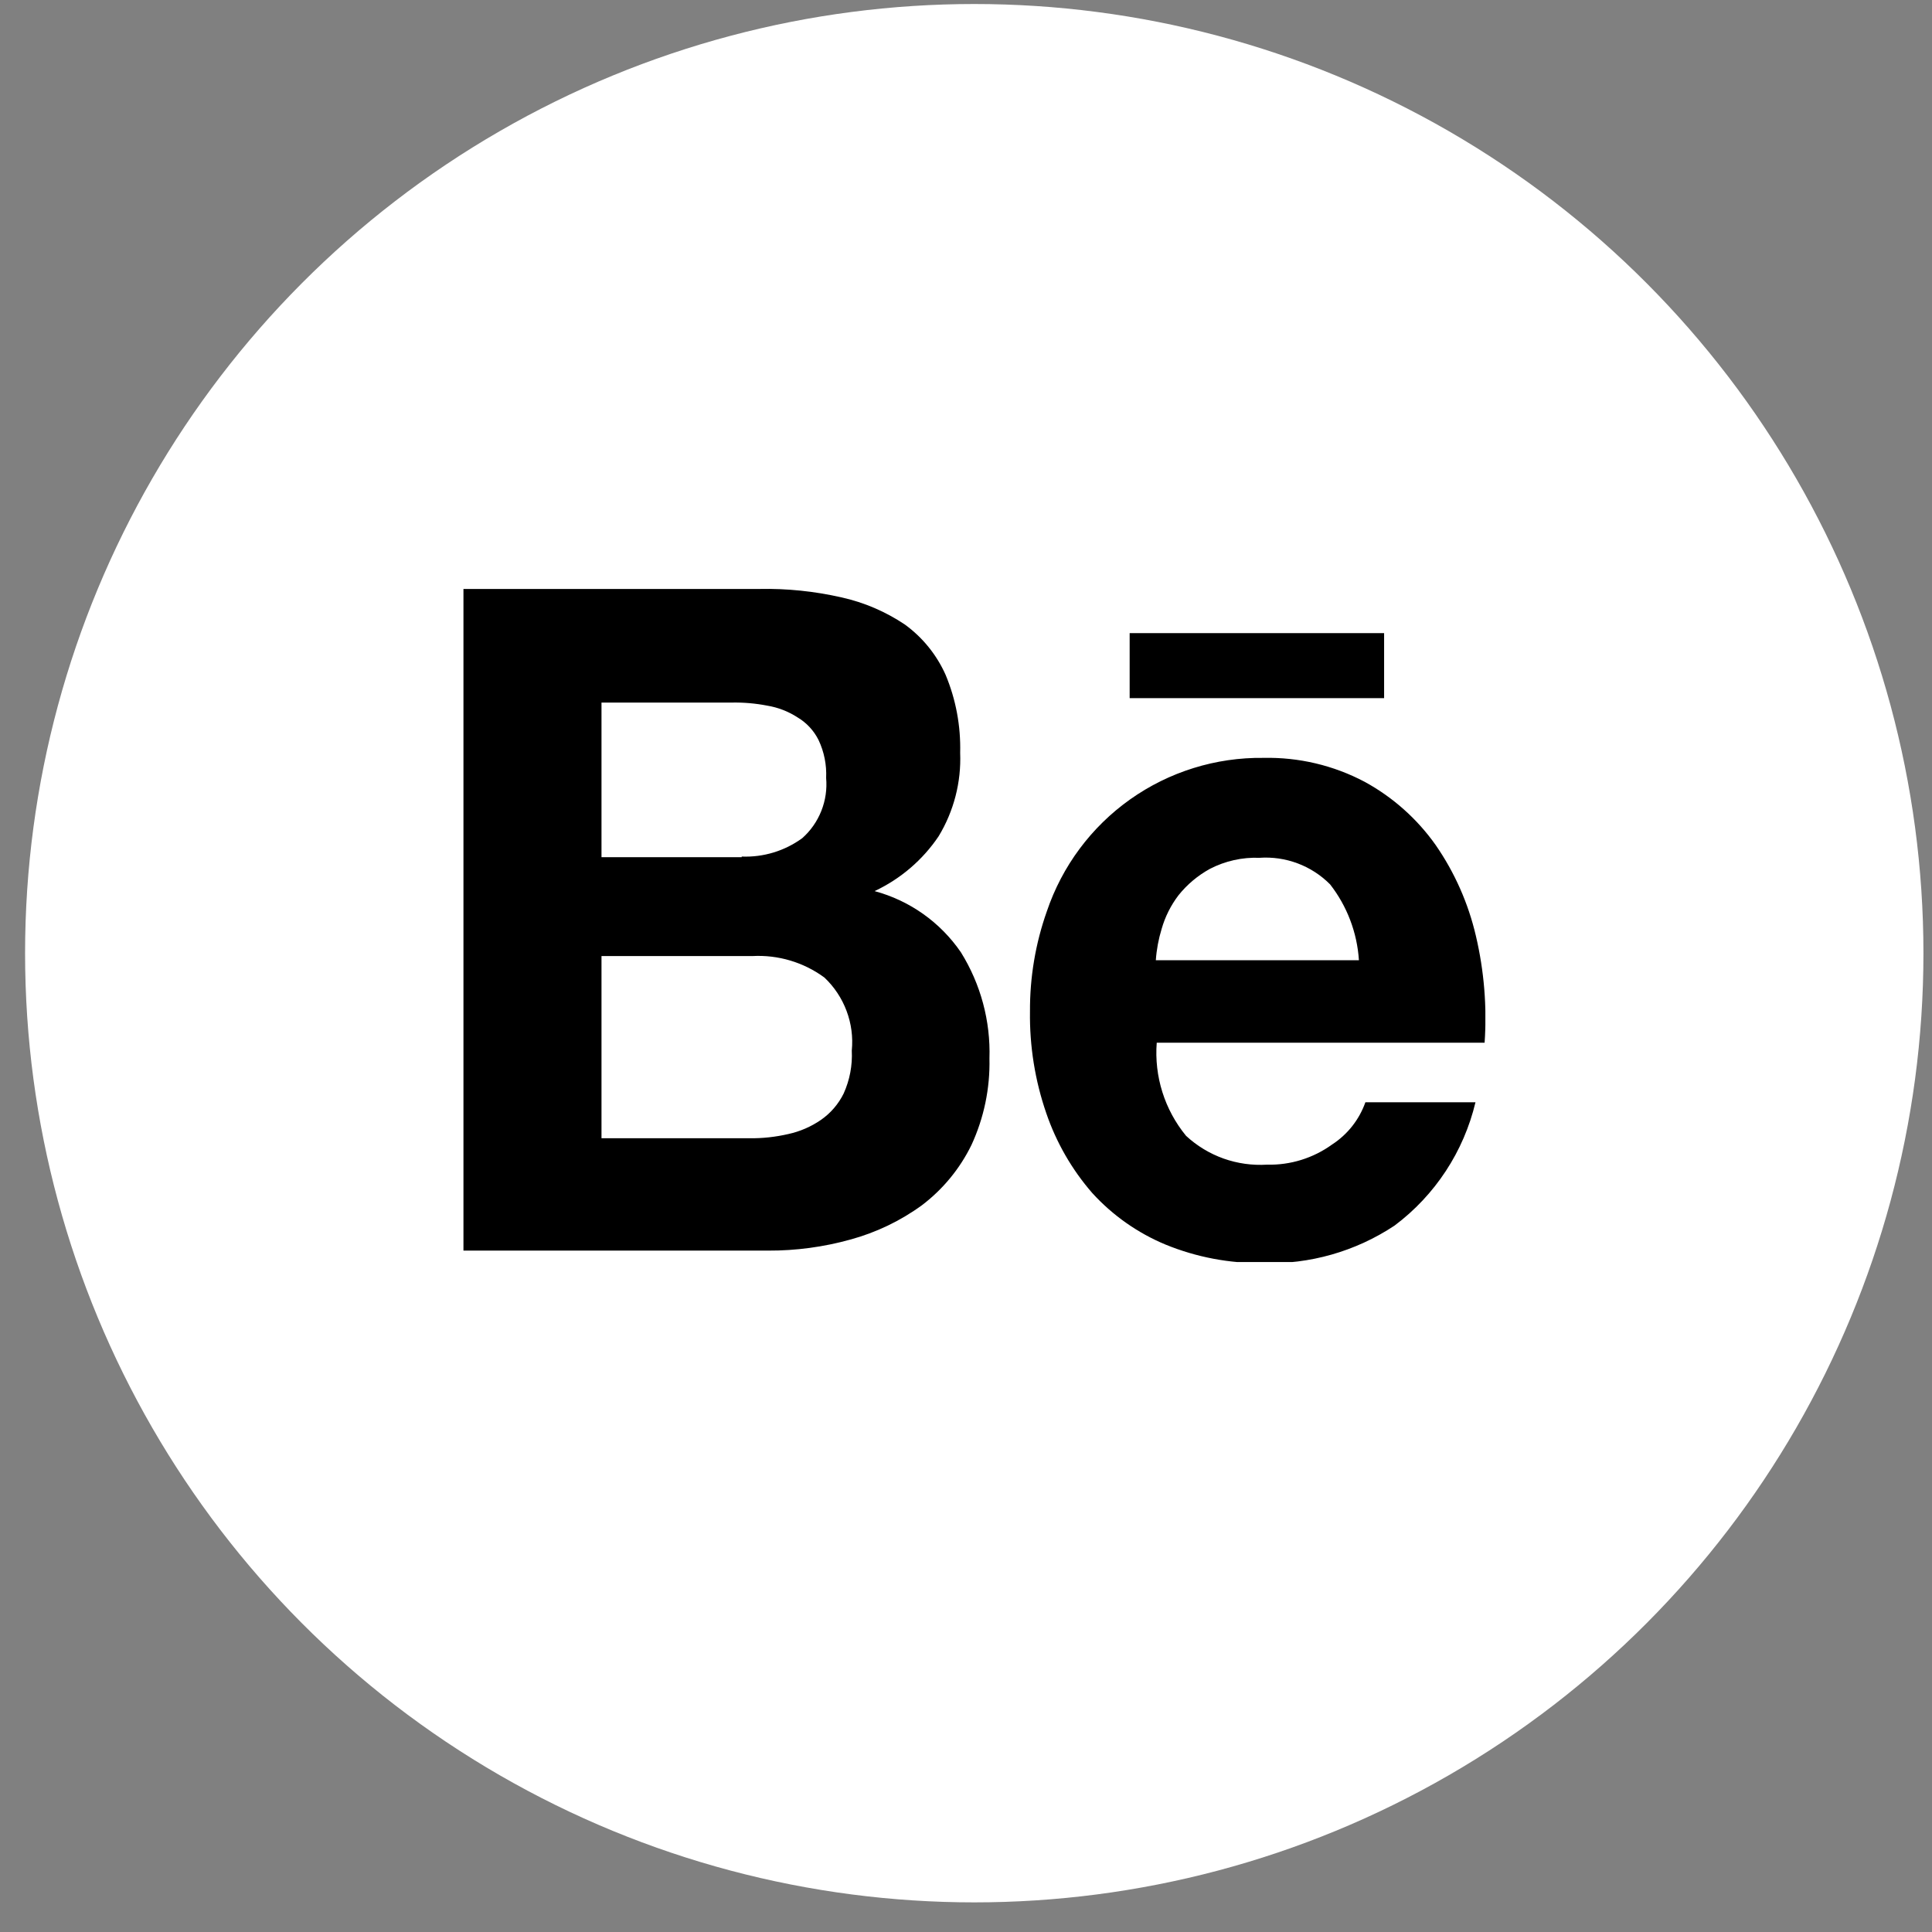 <svg width="51" height="51" viewBox="0 0 51 51" fill="none" xmlns="http://www.w3.org/2000/svg">
<rect x="0" y="0" width="51" height="51" fill="#808080" stroke="none"/>
<circle cx="25.718" cy="25.162" r="25.056" fill="white"/>
<g clip-path="url(#clip0_4534_7176)">
<path d="M20.043 15.547C20.772 15.532 21.5 15.607 22.211 15.769C22.809 15.901 23.377 16.145 23.886 16.486C24.355 16.827 24.726 17.285 24.962 17.815C25.234 18.466 25.364 19.167 25.346 19.872C25.377 20.647 25.179 21.413 24.777 22.076C24.355 22.702 23.771 23.202 23.087 23.523C24.015 23.773 24.823 24.346 25.366 25.139C25.888 25.978 26.151 26.954 26.119 27.942C26.137 28.73 25.974 29.511 25.643 30.227C25.338 30.851 24.89 31.395 24.337 31.815C23.767 32.23 23.125 32.537 22.445 32.722C21.739 32.918 21.009 33.016 20.277 33.013H12.234V15.547H20.043ZM19.579 22.611C20.152 22.634 20.715 22.463 21.178 22.125C21.4 21.928 21.572 21.681 21.681 21.406C21.791 21.13 21.834 20.832 21.808 20.537C21.824 20.192 21.756 19.848 21.608 19.535C21.484 19.286 21.291 19.078 21.051 18.936C20.809 18.779 20.537 18.674 20.252 18.627C19.943 18.567 19.629 18.54 19.314 18.546H15.878V22.627H19.579V22.611ZM19.779 30.047C20.126 30.052 20.471 30.014 20.809 29.936C21.117 29.869 21.41 29.742 21.67 29.563C21.926 29.386 22.132 29.146 22.27 28.867C22.431 28.511 22.505 28.122 22.485 27.733C22.52 27.378 22.473 27.019 22.347 26.685C22.222 26.351 22.022 26.05 21.763 25.805C21.212 25.4 20.538 25.2 19.856 25.238H15.878V30.047H19.779ZM31.309 29.983C31.595 30.248 31.932 30.452 32.299 30.583C32.666 30.713 33.056 30.768 33.446 30.744C34.062 30.76 34.667 30.572 35.167 30.21C35.574 29.945 35.881 29.554 36.043 29.097H38.949C38.639 30.399 37.883 31.551 36.812 32.353C35.784 33.035 34.57 33.381 33.338 33.342C32.458 33.353 31.585 33.188 30.77 32.855C30.033 32.549 29.372 32.084 28.834 31.494C28.297 30.877 27.885 30.162 27.62 29.388C27.321 28.523 27.176 27.613 27.189 26.698C27.184 25.798 27.334 24.905 27.634 24.057C28.037 22.864 28.807 21.829 29.834 21.101C30.862 20.373 32.094 19.99 33.353 20.006C34.283 19.986 35.202 20.203 36.024 20.638C36.768 21.044 37.41 21.616 37.899 22.308C38.401 23.033 38.76 23.847 38.96 24.706C39.177 25.628 39.255 26.579 39.19 27.525H30.535C30.466 28.413 30.743 29.294 31.309 29.983ZM35.106 23.34C34.864 23.098 34.573 22.91 34.252 22.79C33.931 22.67 33.588 22.62 33.246 22.644C32.793 22.626 32.343 22.727 31.94 22.935C31.62 23.111 31.338 23.347 31.11 23.632C30.907 23.898 30.756 24.2 30.664 24.522C30.582 24.791 30.53 25.068 30.511 25.348H35.872C35.825 24.617 35.559 23.918 35.108 23.341L35.106 23.34ZM29.82 16.713H36.537V18.43H29.82V16.713Z" fill="black"/>
</g>
<defs>
<clipPath id="clip0_4534_7176">
<rect width="26.984" height="17.789" fill="white" transform="translate(12.226 15.525)"/>
</clipPath>
</defs>
</svg>

